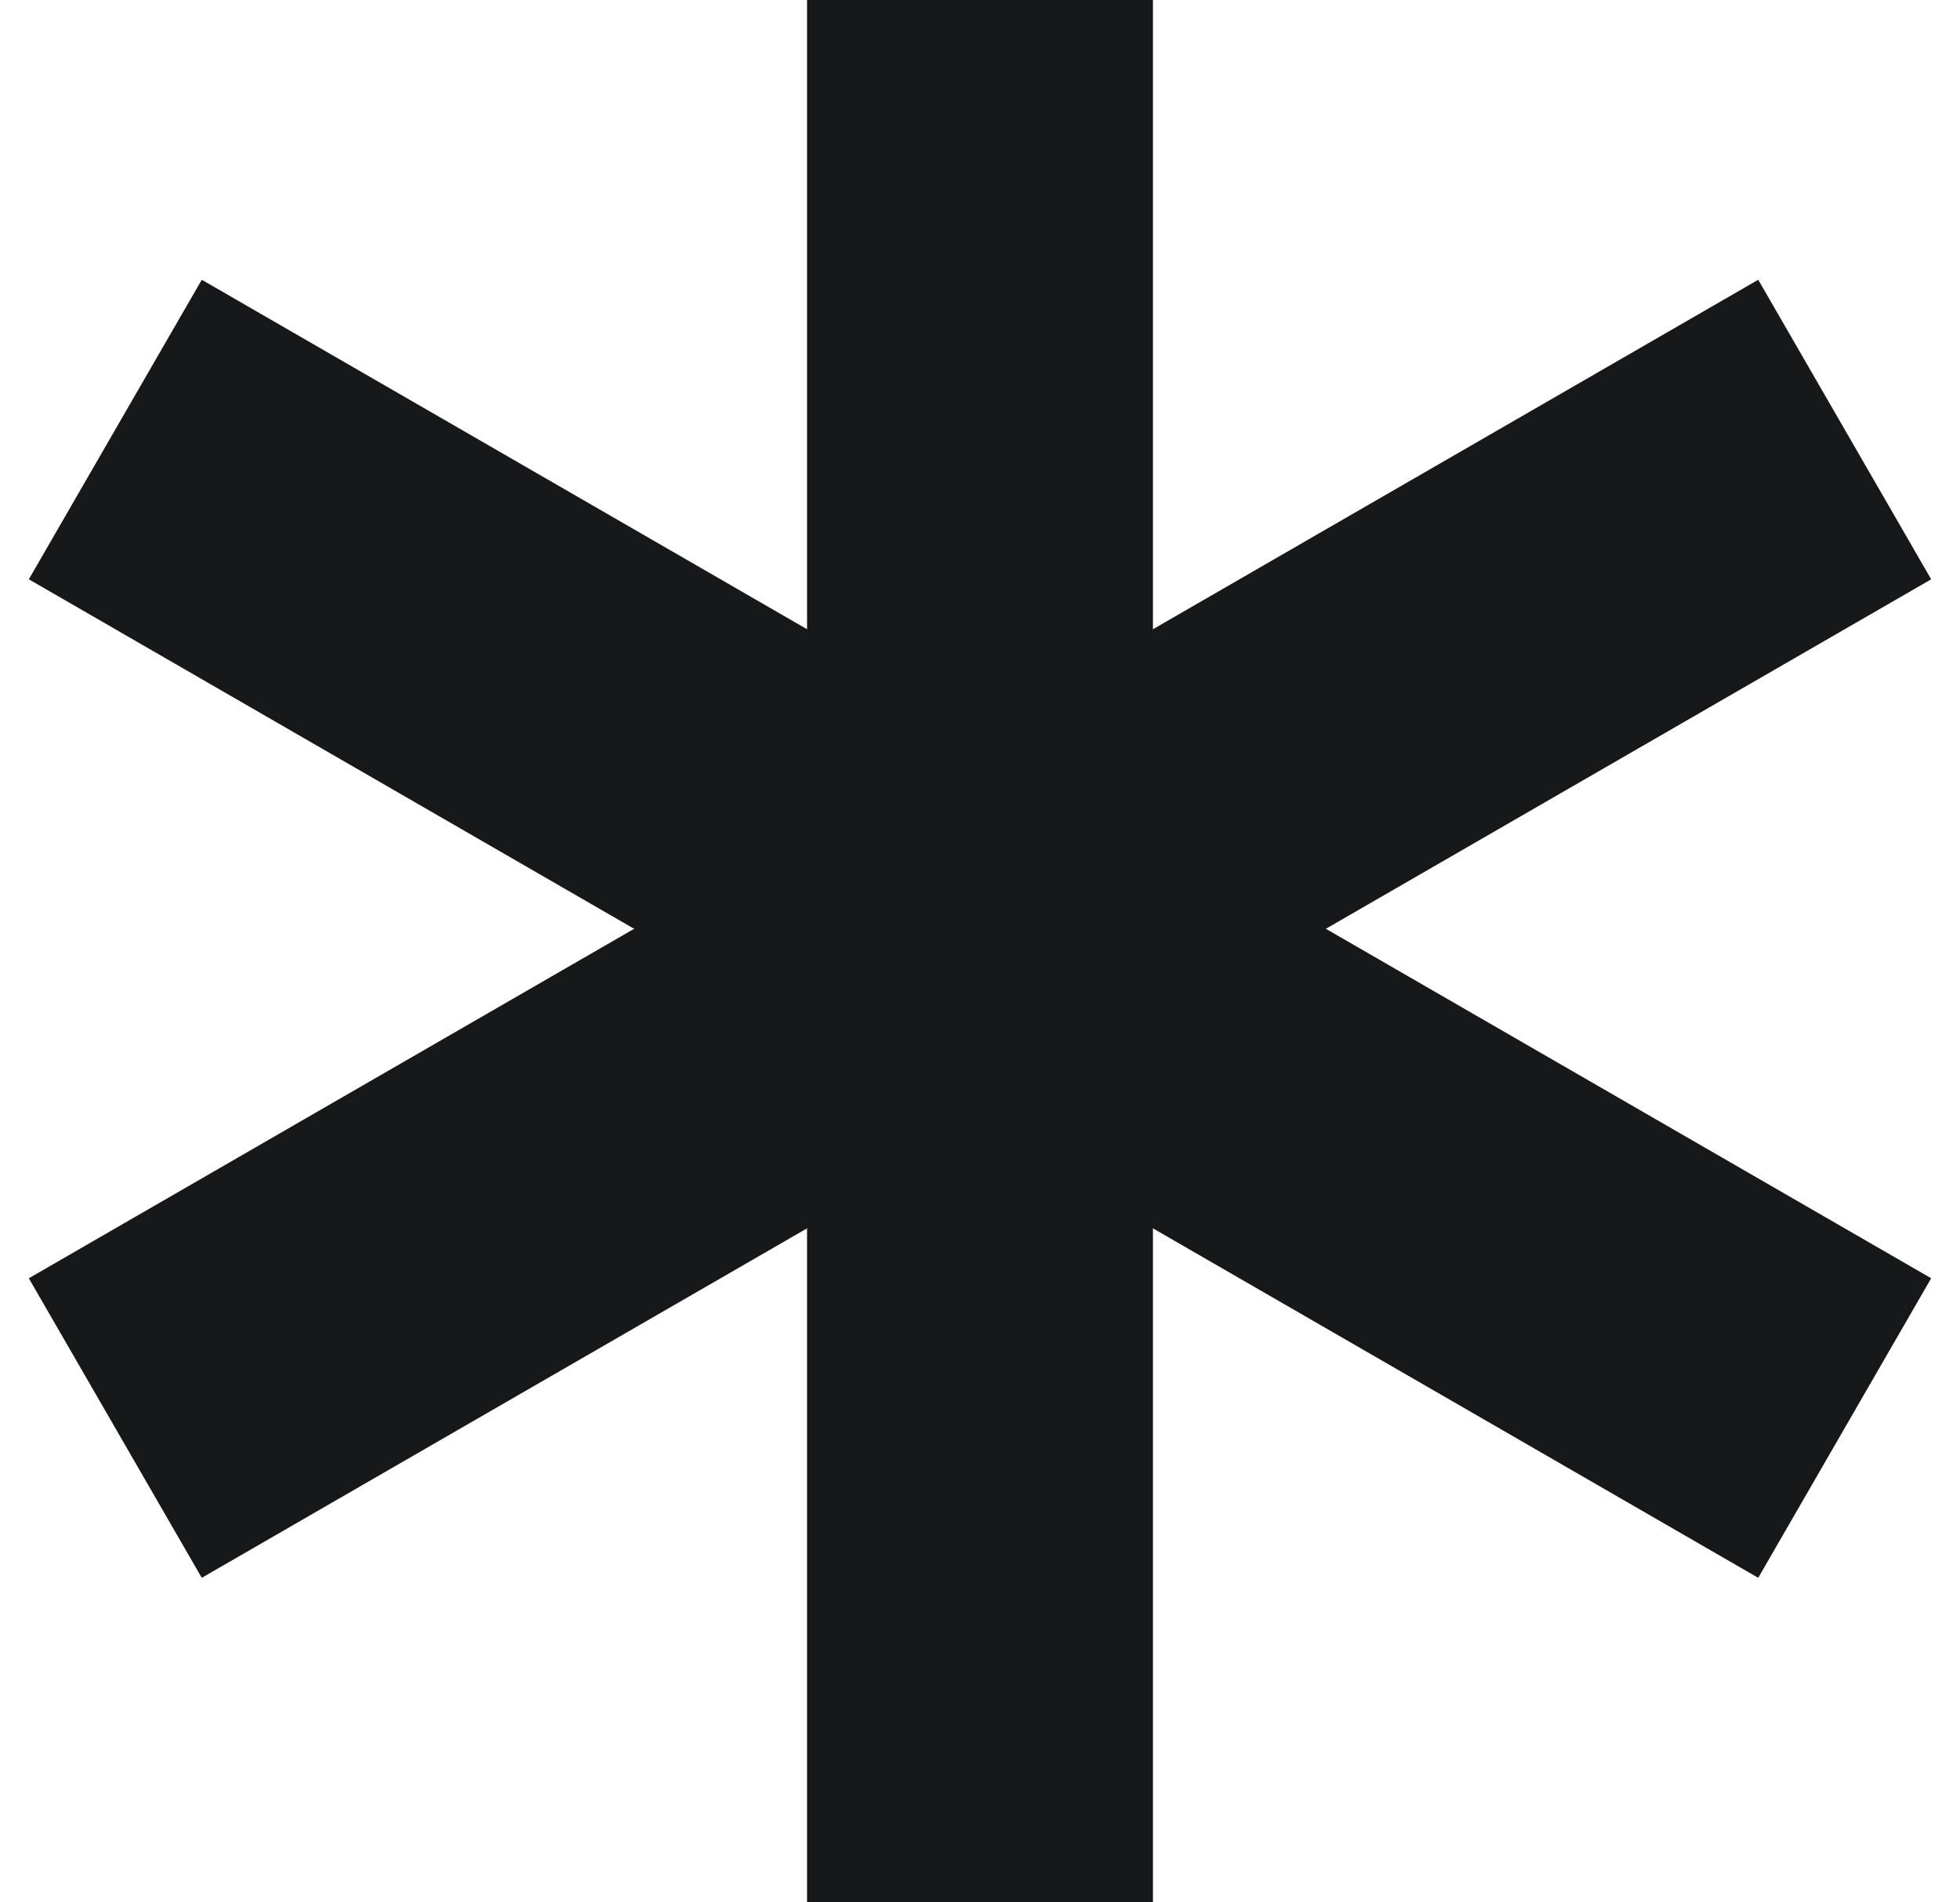 <svg xmlns="http://www.w3.org/2000/svg" width="34" height="33" viewBox="0 0 34 33" fill="none"><g id="Group 2"><path id="Vector 3" d="M17 0V33" stroke="#161819" stroke-width="6"></path><path id="Vector 4" d="M32 7.451L2 24.772" stroke="#161819" stroke-width="6"></path><path id="Vector 5" d="M32 24.772L2 7.451" stroke="#161819" stroke-width="6"></path></g></svg>